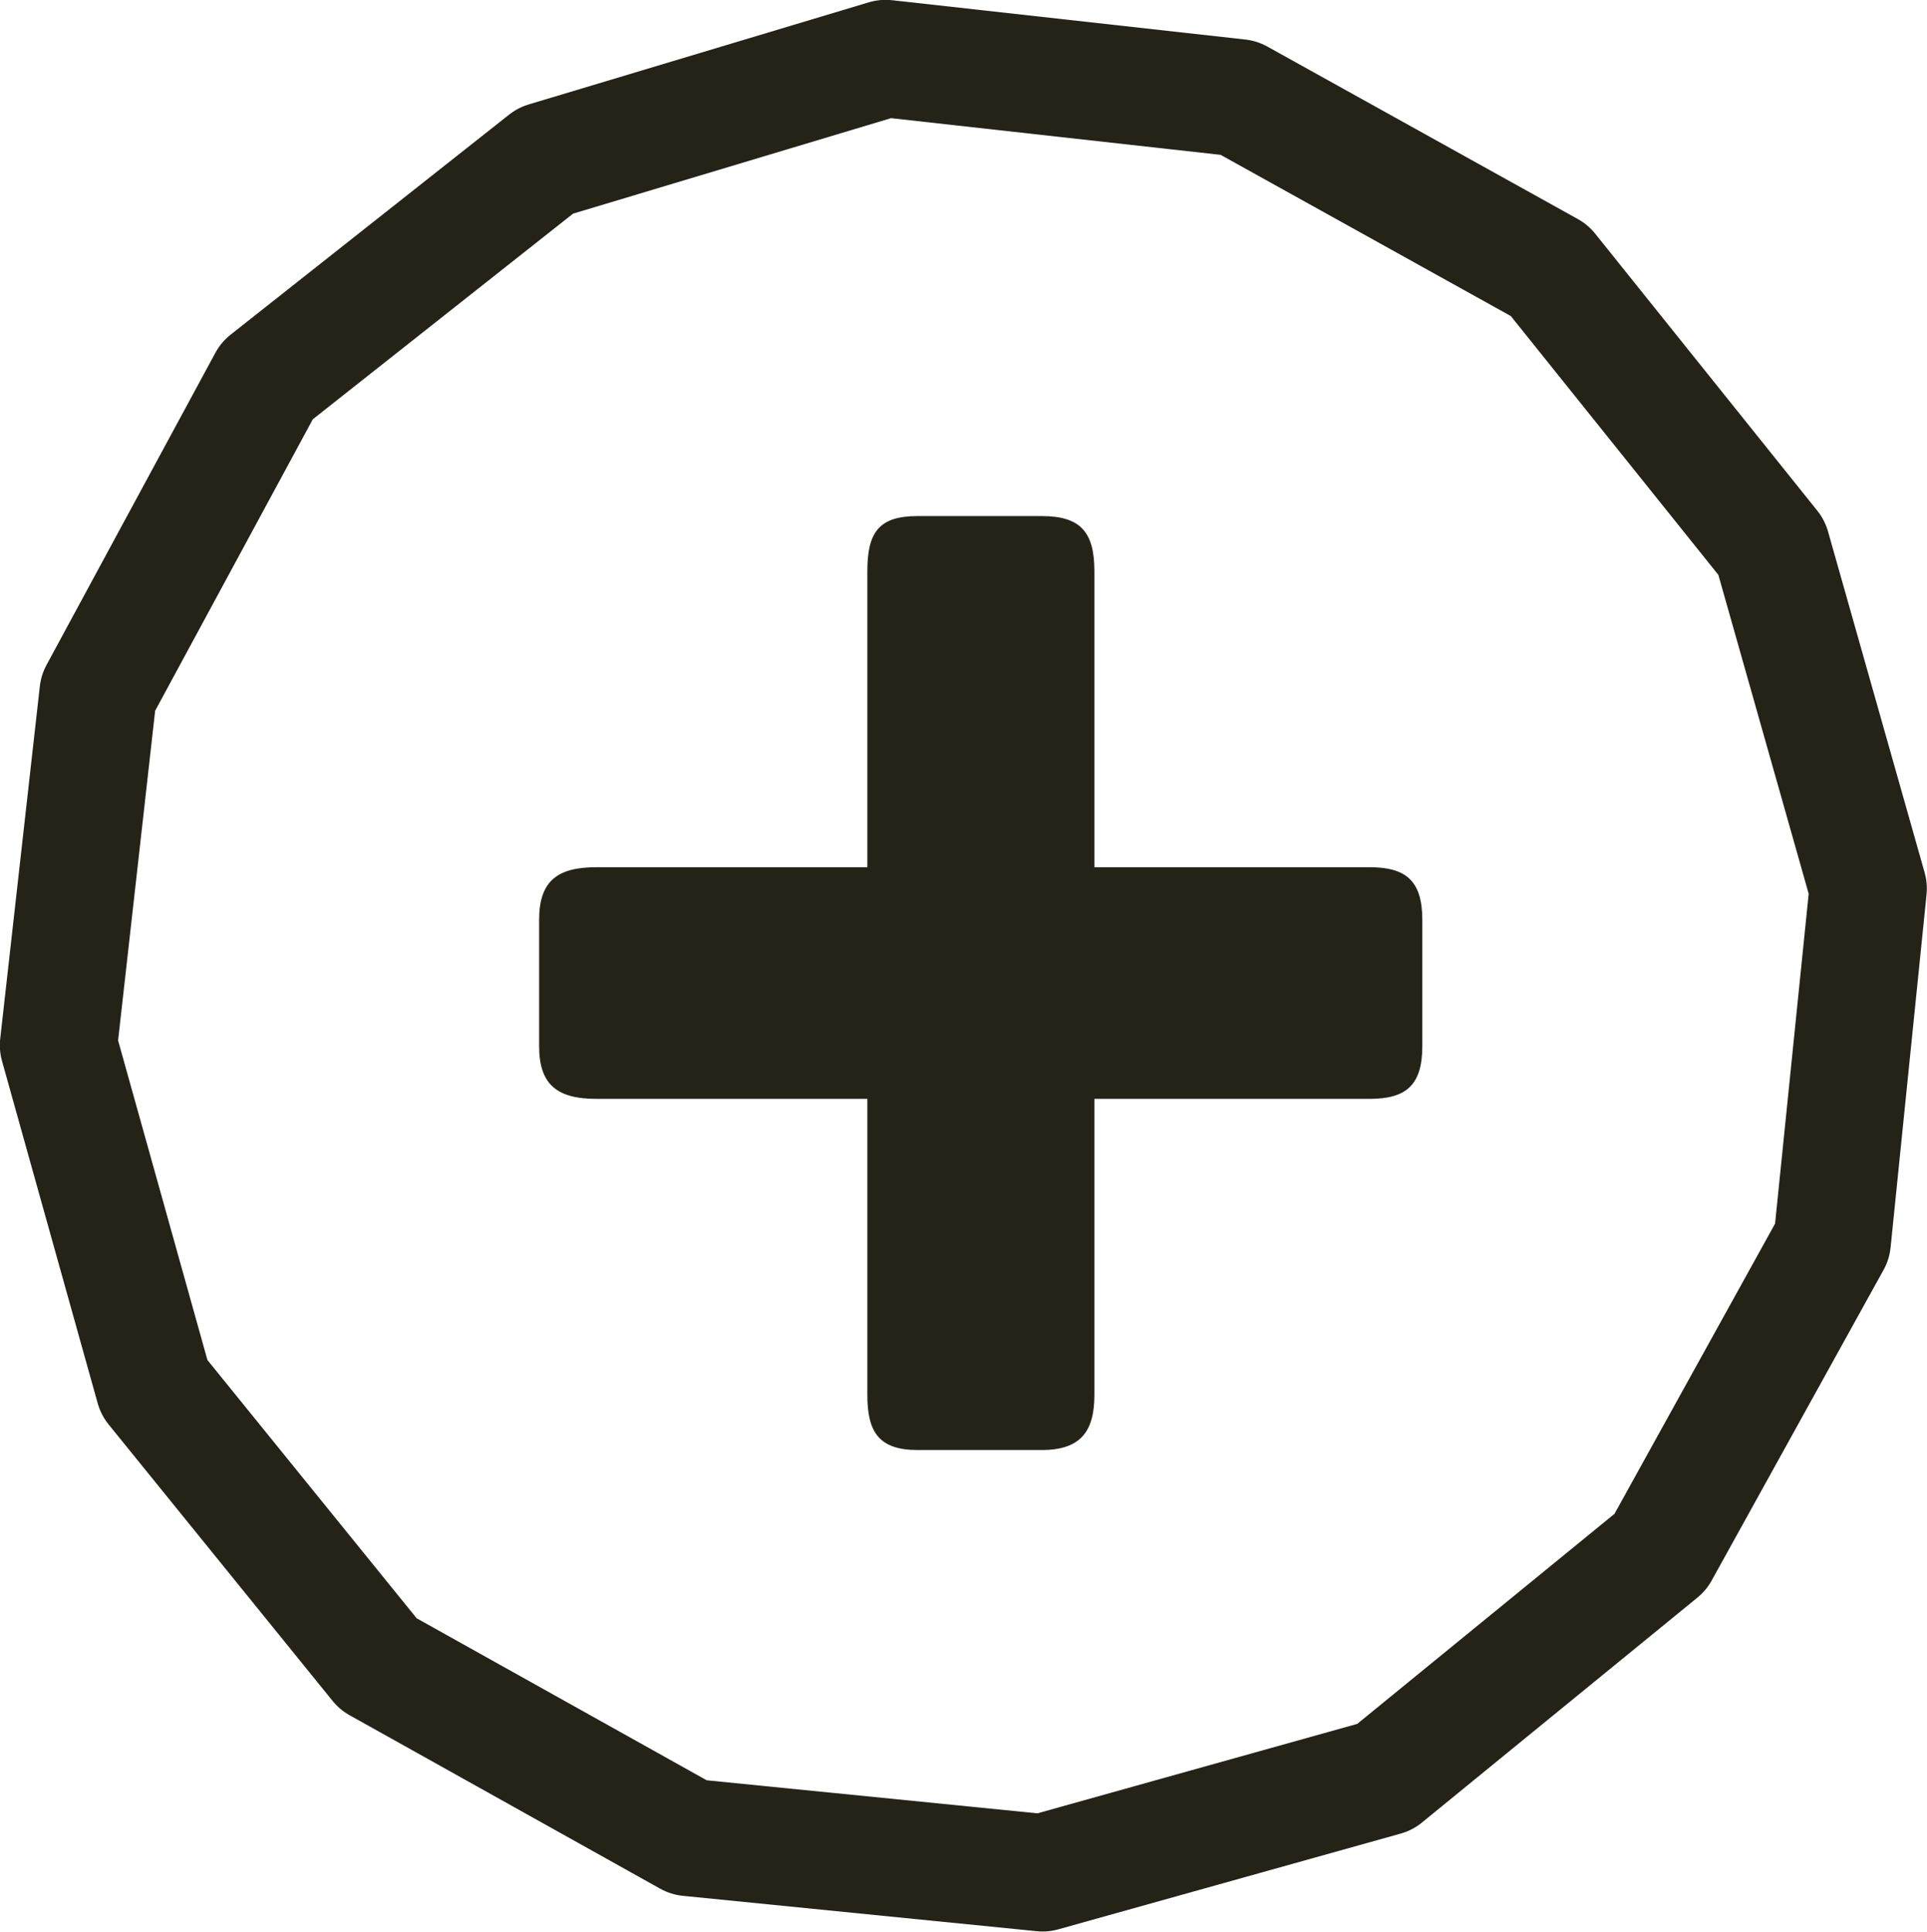 <?xml version="1.0" encoding="UTF-8"?><svg id="Layer_2" xmlns="http://www.w3.org/2000/svg" viewBox="0 0 63.23 63.37"><defs><style>.cls-1{fill:#252318;}.cls-2{fill:none;stroke:#252318;stroke-linecap:round;stroke-linejoin:round;stroke-width:3.85px;}</style></defs><g id="Layer_1-2"><polygon class="cls-2" points="29.06 1.92 40.65 3.21 50.84 8.87 58.13 17.96 61.3 29.15 60.12 40.73 54.48 50.92 45.44 58.3 34.21 61.44 22.6 60.28 12.41 54.59 5.06 45.52 1.92 34.29 3.22 22.73 8.76 12.49 17.9 5.27 29.06 1.92"/><path class="cls-1" d="m28.46,36.05h-8.89c-1.28,0-1.88-.46-1.88-1.73v-4.14c0-1.28.6-1.73,1.88-1.73h8.89v-9.71c0-1.28.38-1.81,1.65-1.81h4.07c1.28,0,1.73.53,1.73,1.81v9.71h9.03c1.2,0,1.73.45,1.73,1.73v4.14c0,1.28-.53,1.73-1.73,1.73h-9.03v9.71c0,1.2-.45,1.81-1.73,1.81h-4.07c-1.28,0-1.65-.6-1.65-1.81v-9.71Z"/></g></svg>